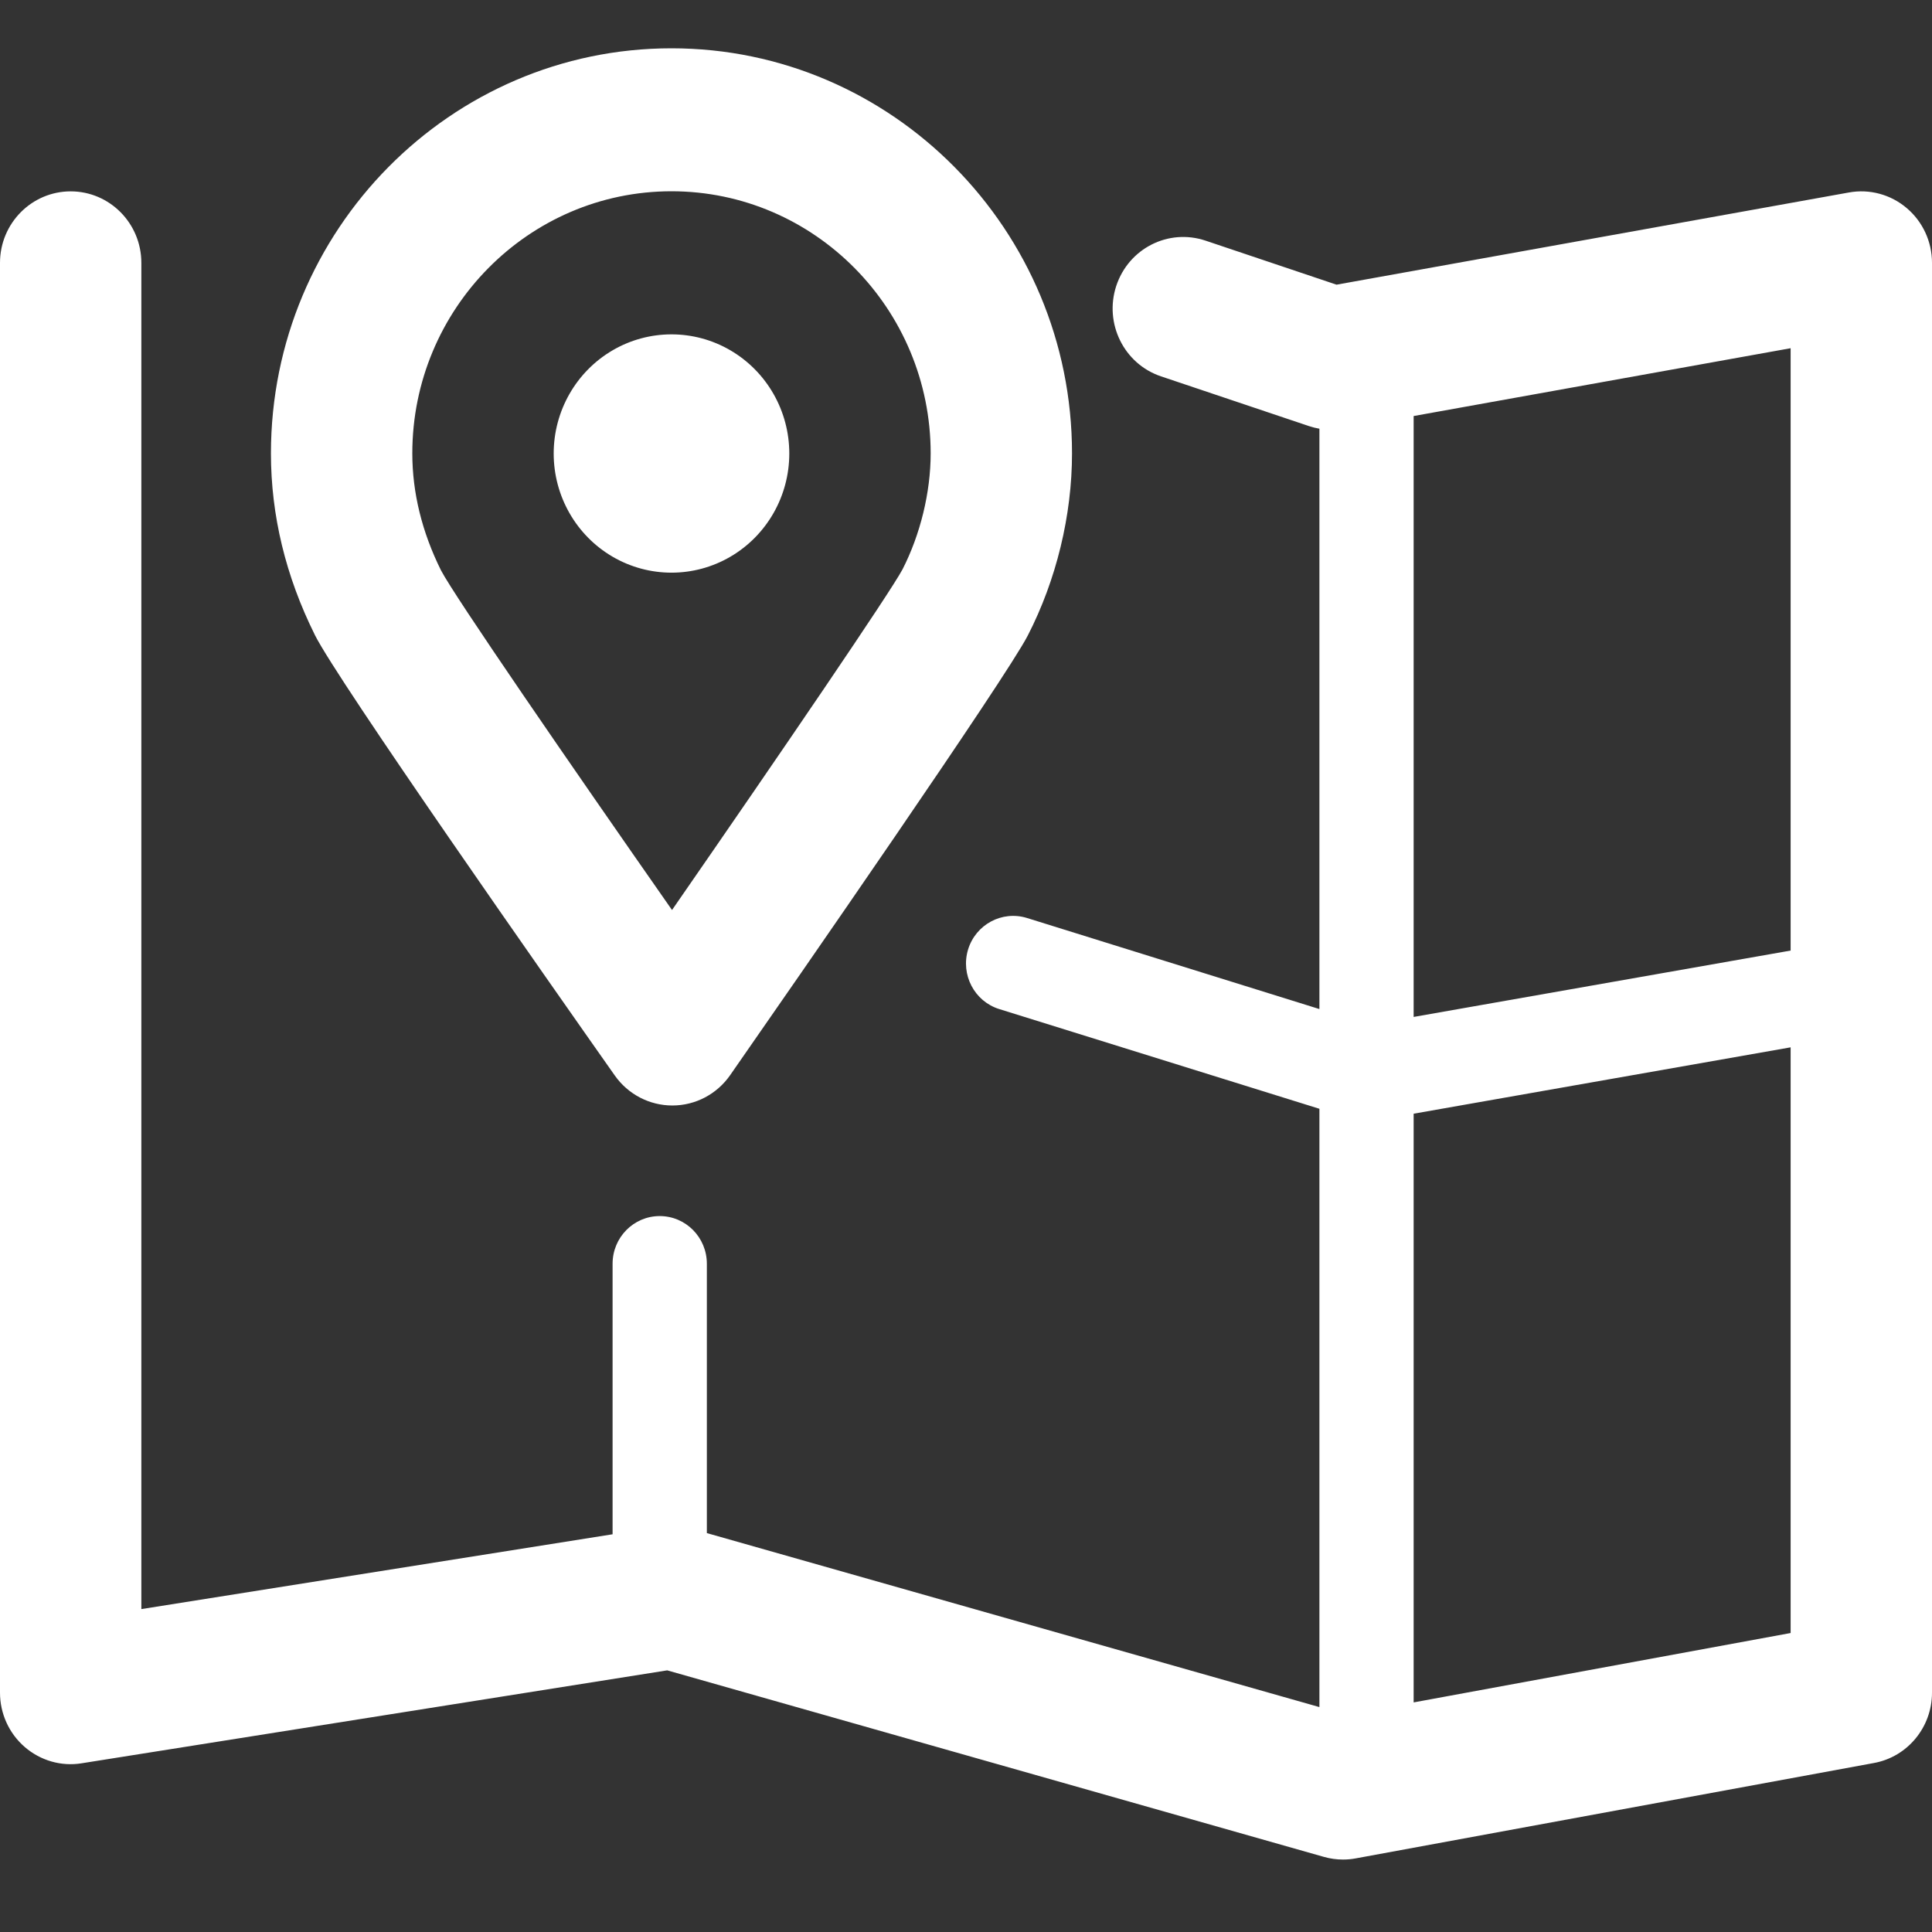 <?xml version="1.0" encoding="UTF-8"?>
<svg width="80px" height="80px" viewBox="0 0 80 80" version="1.1" xmlns="http://www.w3.org/2000/svg" xmlns:xlink="http://www.w3.org/1999/xlink">
    <rect x="0" y="0" width="80" height="80" fill="#333333" stroke="none"/>
    <title>map</title>
    <g id="页面-1" stroke="none" stroke-width="1" fill="none" fill-rule="evenodd">
        <g id="map" transform="translate(0, 2)" fill="#FFFFFF" fill-rule="nonzero">
            <path d="M78.952,6.615 C78.291,6.053 77.412,5.815 76.561,5.97 L55.343,9.788 L49.924,7.966 C48.379,7.446 46.732,8.289 46.221,9.841 C45.713,11.393 46.541,13.069 48.075,13.584 L54.2,15.643 C54.342,15.691 54.487,15.726 54.634,15.752 L54.634,39.783 L42.525,36.012 C41.494,35.693 40.404,36.278 40.086,37.317 C39.77,38.359 40.347,39.464 41.378,39.784 L54.634,43.912 L54.634,68.687 L29.269,61.482 L29.269,50.328 C29.269,49.238 28.396,48.355 27.317,48.355 C26.239,48.355 25.366,49.238 25.366,50.328 L25.366,61.531 L5.853,64.629 L5.853,8.884 C5.853,7.249 4.542,5.924 2.927,5.924 C1.311,5.924 0,7.249 0,8.884 L0,68.09 C0,68.955 0.373,69.777 1.025,70.34 C1.675,70.902 2.538,71.152 3.38,71.014 L27.628,67.166 L54.821,74.89 C55.078,74.963 55.345,75 55.612,75 C55.787,75 55.962,74.984 56.136,74.952 L77.597,71.002 C78.988,70.747 80,69.52 80,68.09 L80,8.884 C80,8.008 79.617,7.177 78.952,6.615 Z M74.146,65.62 L58.536,68.493 L58.536,44.116 L74.146,41.368 L74.146,65.62 Z M74.146,37.361 L58.536,40.109 L58.536,15.227 L74.146,12.419 L74.146,37.361 Z M13.033,24.284 C13.989,26.201 22.784,38.737 25.457,42.534 C26.006,43.313 26.893,43.776 27.84,43.776 L27.849,43.776 C28.799,43.774 29.687,43.305 30.234,42.52 C32.898,38.693 41.66,26.066 42.559,24.314 C43.741,22.015 44.39,19.337 44.39,16.775 C44.39,7.525 36.949,0 27.805,0 C18.66,0 11.219,7.525 11.219,16.775 C11.219,19.335 11.829,21.86 13.033,24.281 L13.033,24.284 Z M27.805,5.92 C33.721,5.92 38.537,10.79 38.537,16.775 C38.537,18.381 38.11,20.135 37.369,21.58 C36.858,22.536 32.43,29.036 27.827,35.682 C23.602,29.637 18.816,22.686 18.26,21.615 C17.473,20.029 17.073,18.401 17.073,16.775 C17.073,10.79 21.888,5.92 27.805,5.92 L27.805,5.92 Z M25.366,21.052 C26.873,21.933 28.738,21.933 30.244,21.052 C31.753,20.171 32.683,18.542 32.683,16.779 C32.683,15.016 31.753,13.388 30.244,12.506 C28.738,11.625 26.873,11.625 25.366,12.506 C23.857,13.388 22.927,15.016 22.927,16.779 C22.927,18.542 23.857,20.171 25.366,21.052 L25.366,21.052 Z" id="形状"></path>
        </g>
    </g>
</svg>